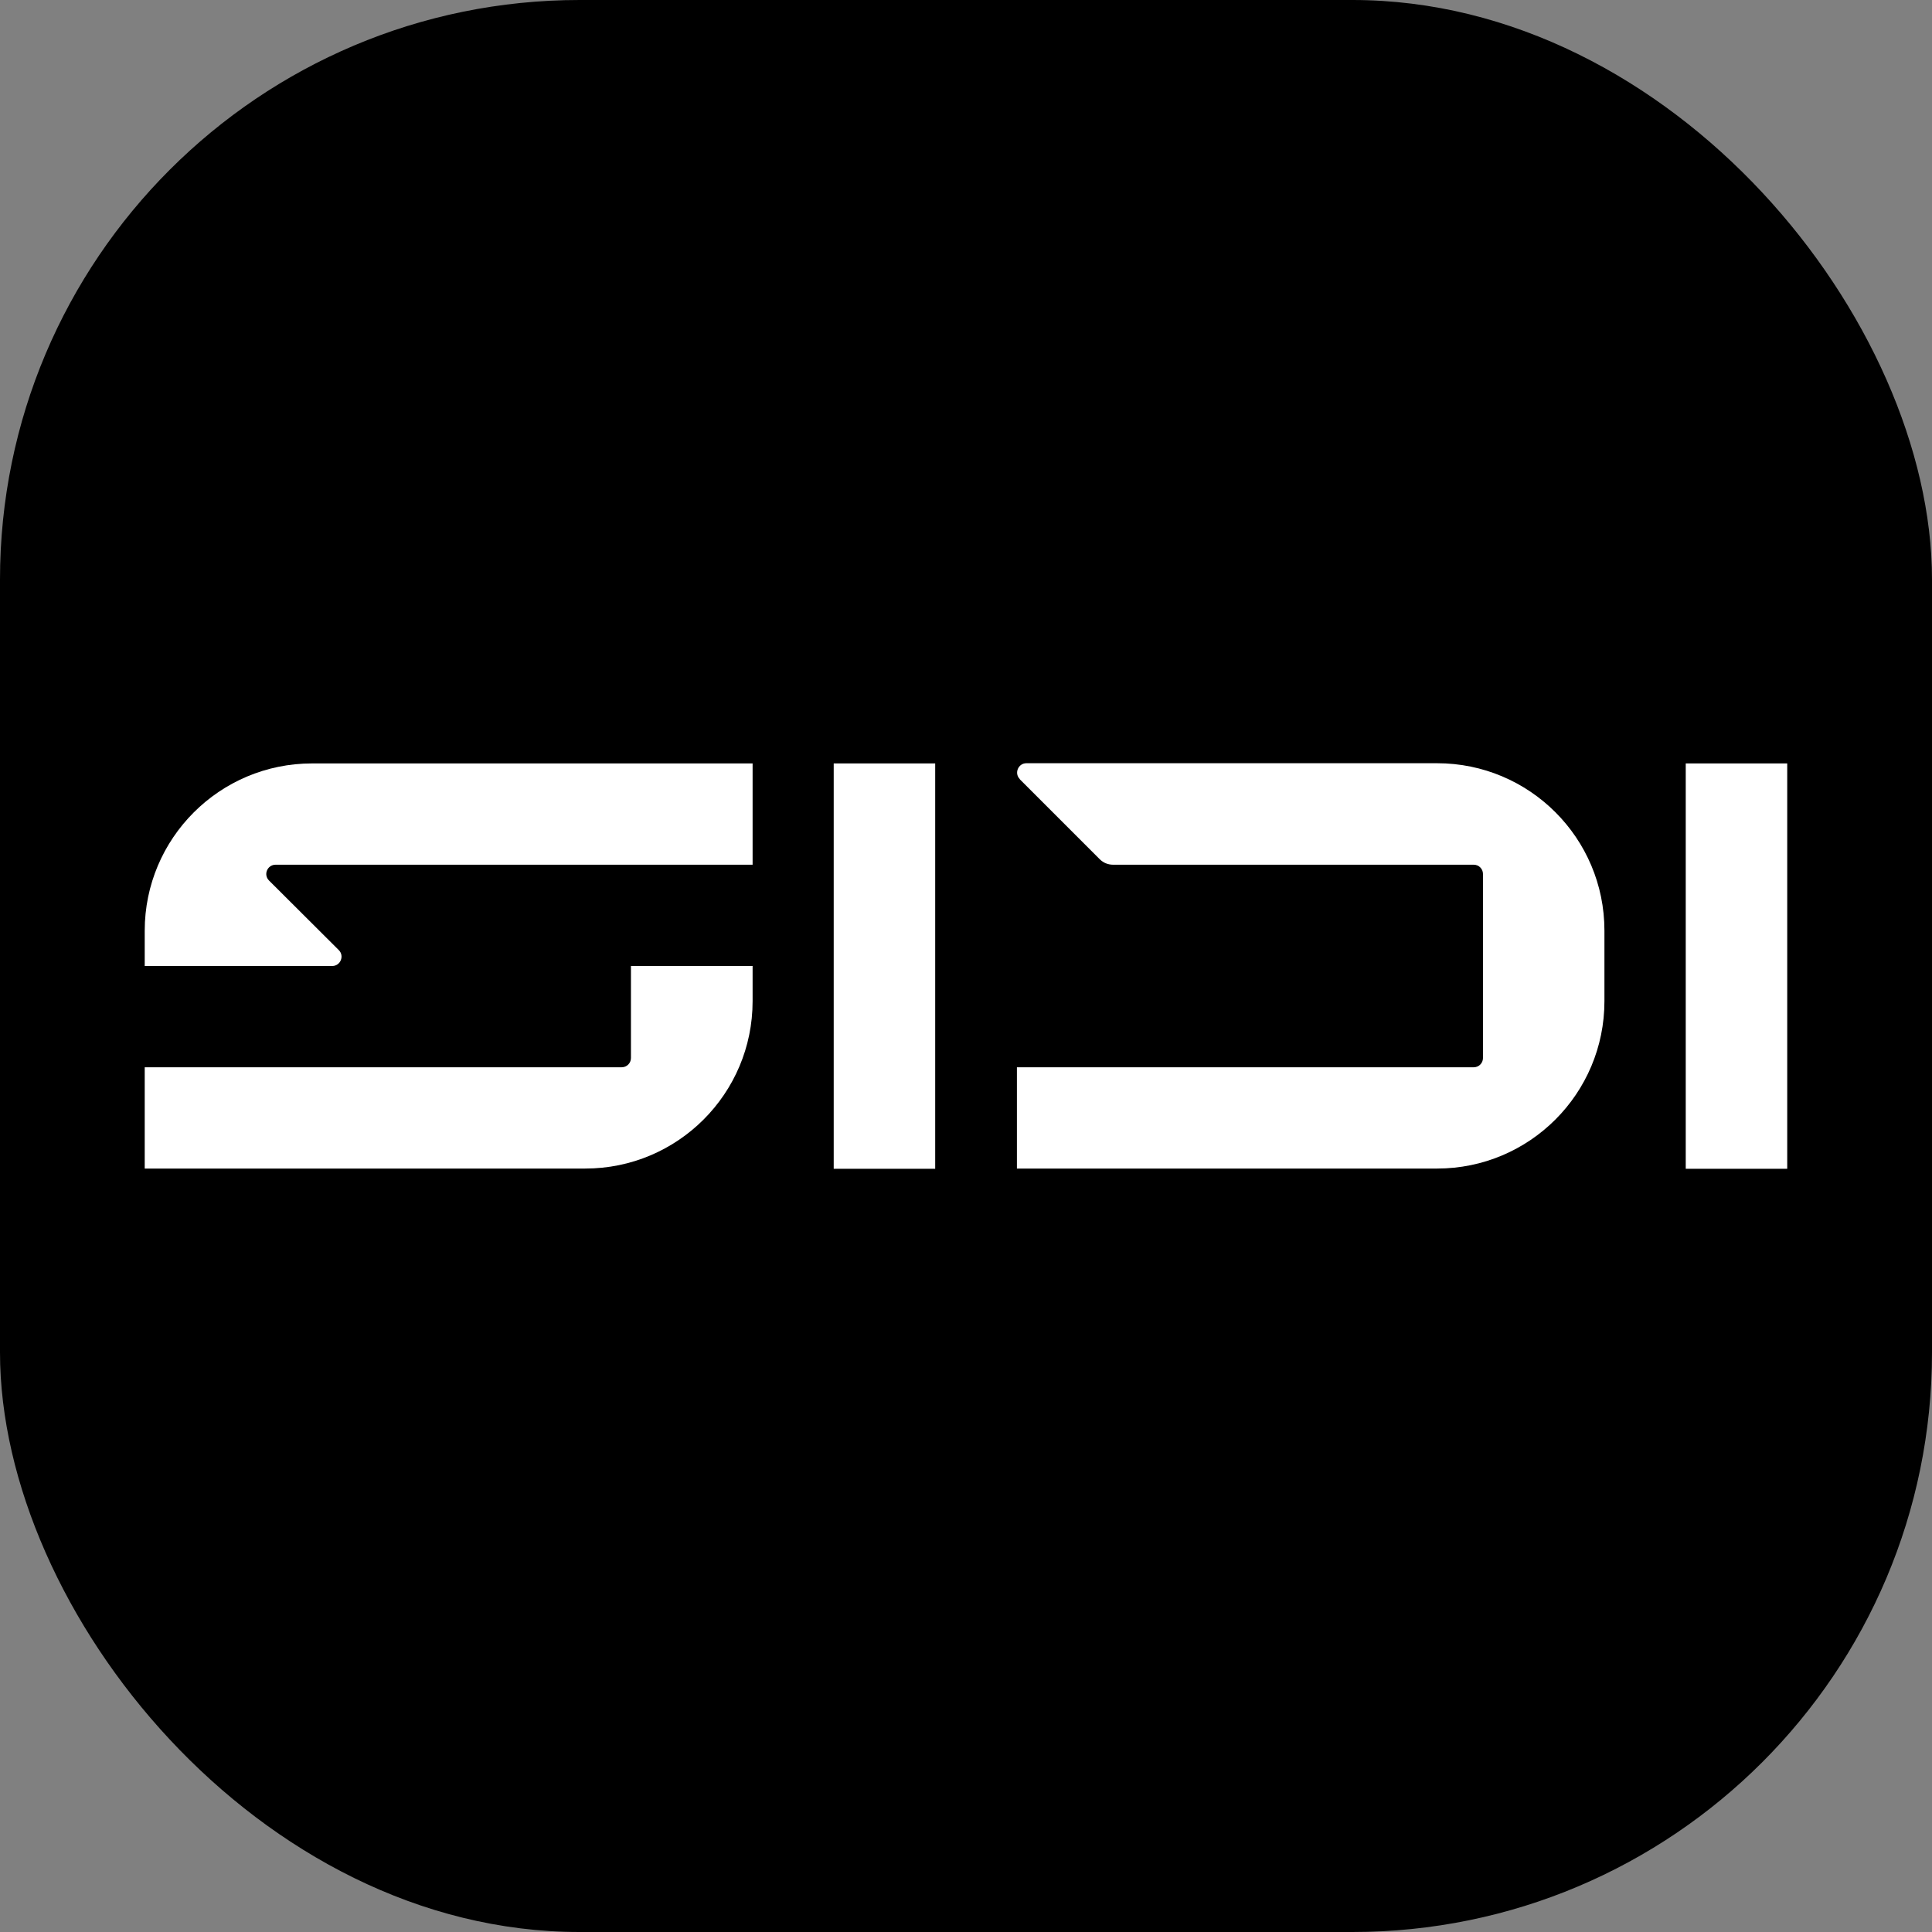 <svg xmlns="http://www.w3.org/2000/svg" version="1.1" xmlns:xlink="http://www.w3.org/1999/xlink" width="1000" height="1000"><rect width="100%" height="100%" fill="#808080" stroke="none"/><g clip-path="url(#SvgjsClipPath1120)"><rect width="1000" height="1000" fill="#000000"></rect><g transform="matrix(10.655,0,0,10.655,0,329.515)"><svg xmlns="http://www.w3.org/2000/svg" version="1.1" xmlns:xlink="http://www.w3.org/1999/xlink" width="93.85" height="32"><svg id="Layer_1" xmlns="http://www.w3.org/2000/svg" version="1.1" viewBox="0 0 93.85 32">
  <!-- Generator: Adobe Illustrator 29.7.1, SVG Export Plug-In . SVG Version: 2.1.1 Build 8)  -->
  <defs>
    <style>
      .st0 {
        fill: #fff;
      }
    </style>
  <clipPath id="SvgjsClipPath1120"><rect width="1000" height="1000" x="0" y="0" rx="300" ry="300"></rect></clipPath></defs>
  <g id="Livello_1-2">
    <g>
      <rect class="st0" x="40.5" y="6.16" width="4.93" height="19.69"></rect>
      <rect class="st0" x="81.89" y="6.16" width="4.93" height="19.69"></rect>
      <path class="st0" d="M49.54,6.93l3.89,3.89c.17.17.4.26.64.26h17.52c.25,0,.45.2.45.45v8.94c0,.25-.2.45-.45.45h-22.19v4.92h20.41c4.49,0,8.13-3.64,8.13-8.13v-3.43c0-4.49-3.64-8.13-8.13-8.13h-19.95c-.4,0-.6.49-.32.77h0Z"></path>
      <g>
        <path class="st0" d="M30.65,16v4.47c0,.25-.2.45-.45.45H7.03v4.92h21.4c4.49,0,8.13-3.64,8.13-8.13v-1.71s-5.91,0-5.91,0Z"></path>
        <path class="st0" d="M36.56,6.16H15.16c-4.49,0-8.13,3.64-8.13,8.13v1.71h9.11c.4,0,.6-.49.32-.77l-3.39-3.38c-.29-.29-.08-.77.32-.77h23.17v-4.92h0Z"></path>
      </g>
    </g>
  </g>
</svg></svg></g></g></svg>